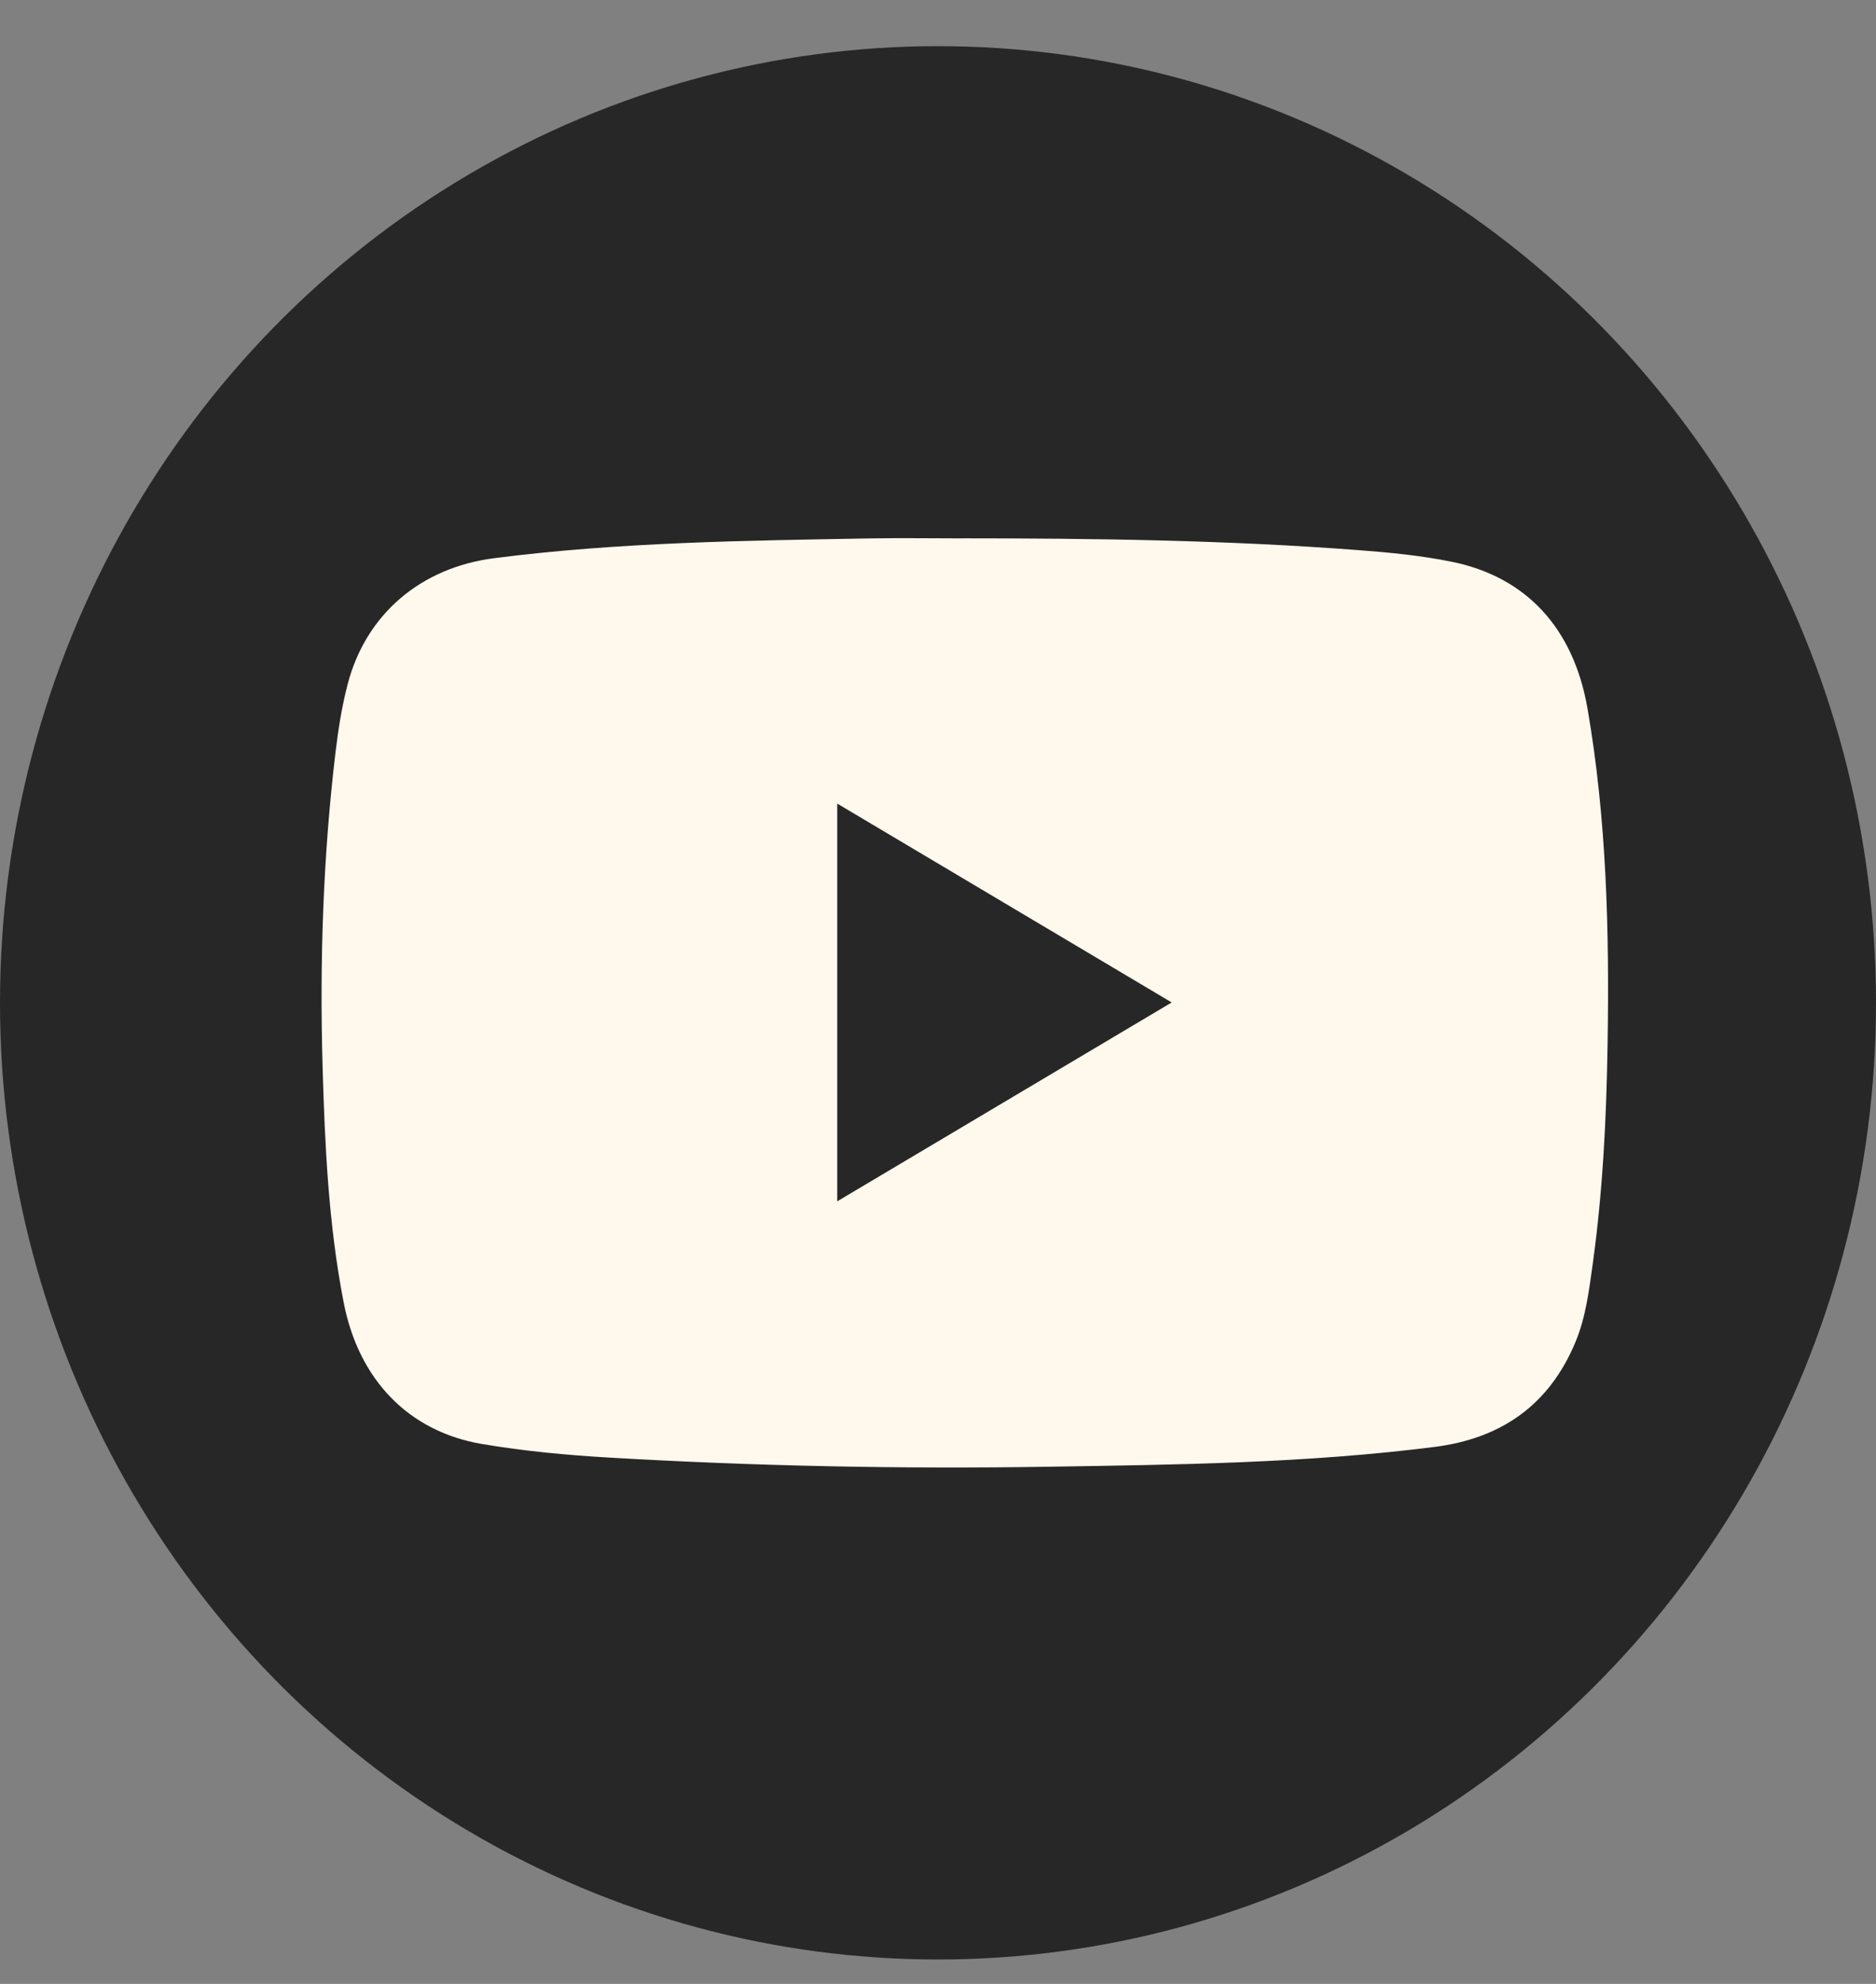 <svg width="35" height="37" viewBox="0 0 35 37" fill="none" xmlns="http://www.w3.org/2000/svg">
<rect x="0" y="0" width="35" height="37" fill="#808080" stroke="none"/>
<ellipse cx="17.5" cy="18.703" rx="17.5" ry="17.842" fill="#272727"/>
<g clip-path="url(#clip0_6_331)">
<path d="M17.934 10.04C20.409 10.04 22.884 10.072 25.354 10.261C25.936 10.305 26.517 10.361 27.09 10.478C28.477 10.762 29.357 11.716 29.617 13.211C29.977 15.286 30.026 17.383 29.992 19.484C29.971 20.851 29.903 22.218 29.715 23.574C29.646 24.066 29.586 24.567 29.394 25.027C28.898 26.221 27.989 26.831 26.76 26.986C24.365 27.29 21.956 27.317 19.549 27.355C16.823 27.398 14.099 27.344 11.378 27.185C10.579 27.139 9.783 27.064 8.993 26.931C7.632 26.701 6.691 25.74 6.411 24.287C6.128 22.831 6.06 21.353 6.018 19.875C5.963 17.92 6.028 15.97 6.26 14.027C6.311 13.601 6.378 13.176 6.486 12.761C6.826 11.456 7.85 10.584 9.223 10.41C11.559 10.11 13.91 10.083 16.259 10.041C16.817 10.032 17.375 10.041 17.934 10.041V10.04Z" fill="#FFF8ED"/>
<path d="M15.62 14.987C17.709 16.229 19.771 17.454 21.86 18.696C19.767 19.939 17.705 21.165 15.62 22.405V14.987Z" fill="#272727"/>
</g>
<defs>
<clipPath id="clip0_6_331">
<rect width="24" height="17.332" fill="white" transform="translate(6 10.036)"/>
</clipPath>
</defs>
</svg>
